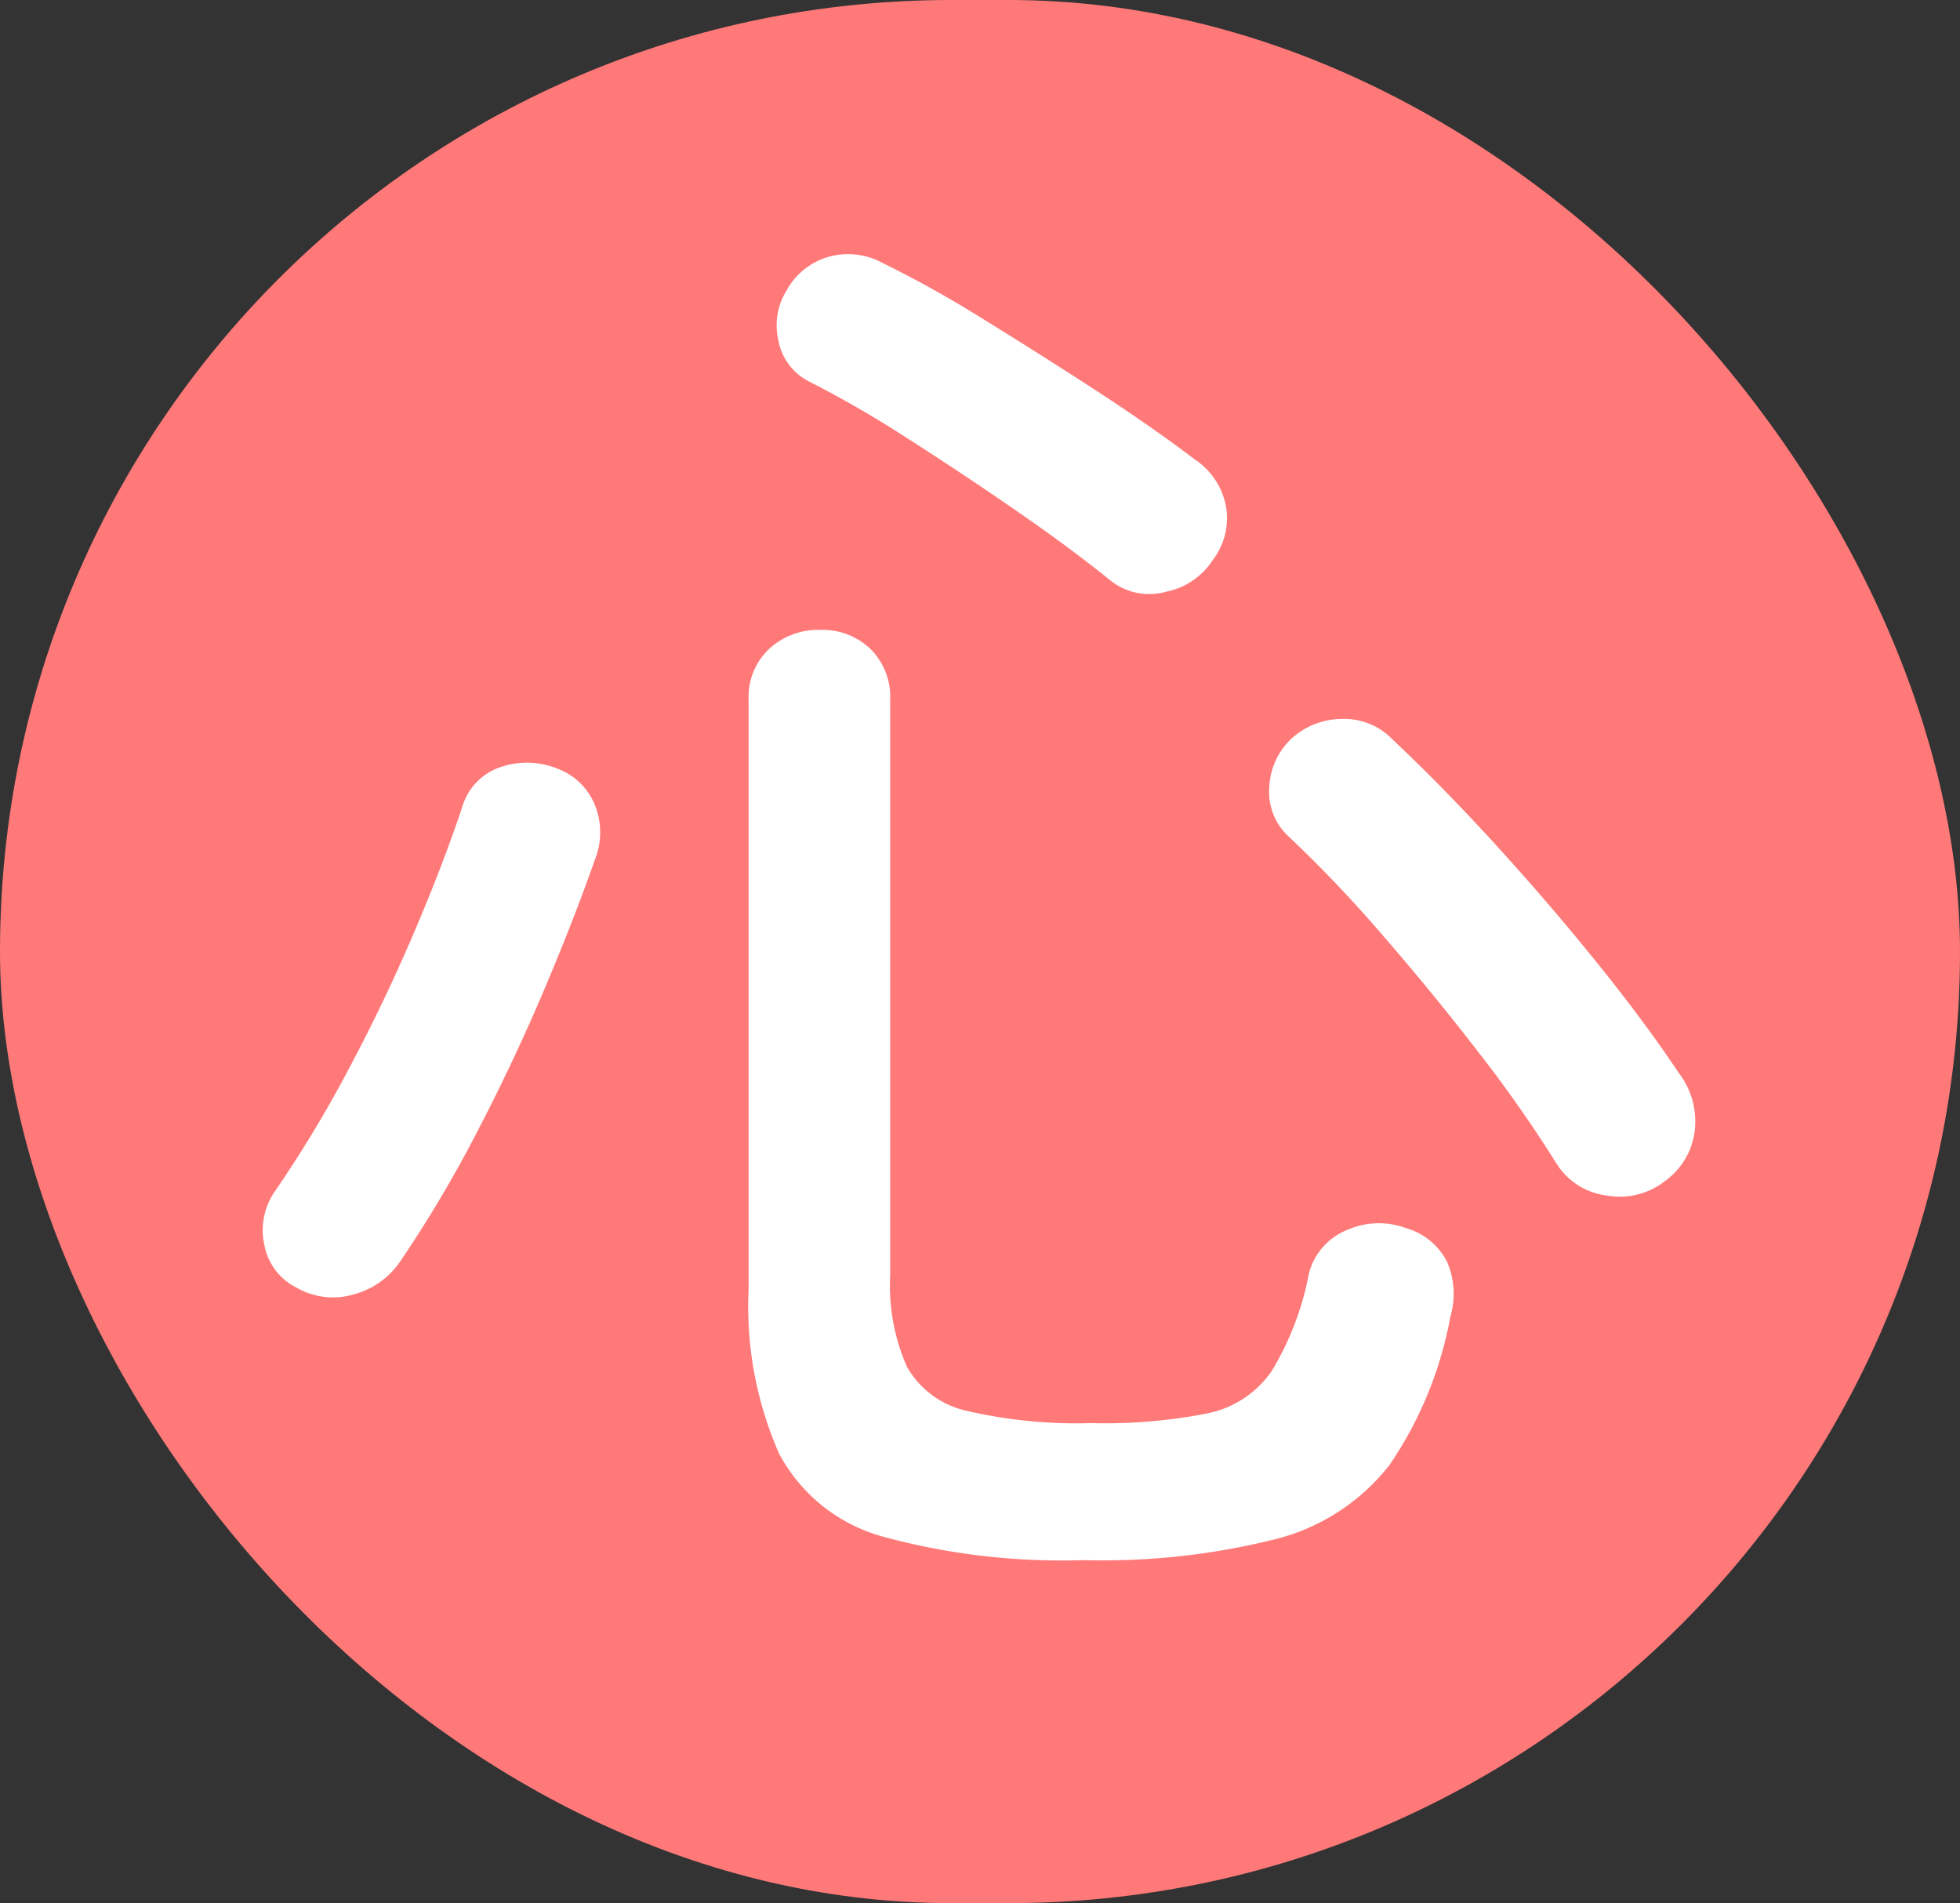 <svg xmlns="http://www.w3.org/2000/svg" width="103" height="100" viewBox="0 0 103 100">
  <rect x="0" y="0" width="103" height="100" fill="#333333" stroke="none"/>
  <g id="グループ_4894" data-name="グループ 4894" transform="translate(-20.959 -14.304)">
    <rect id="長方形_4390" data-name="長方形 4390" width="103" height="100" rx="50" transform="translate(20.959 14.304)" fill="#ff7979"/>
    <path id="パス_15978" data-name="パス 15978" d="M45.44,96.28a35.677,35.677,0,0,1-10.56-1.24,8.819,8.819,0,0,1-5.44-4.36,19.2,19.2,0,0,1-1.6-8.64V51.08a3.476,3.476,0,0,1,1.08-2.68,3.8,3.8,0,0,1,2.68-1,3.654,3.654,0,0,1,2.64,1,3.545,3.545,0,0,1,1.04,2.68V81.32a10.552,10.552,0,0,0,.88,4.8,4.8,4.8,0,0,0,3.16,2.32,25.475,25.475,0,0,0,6.52.64A27.887,27.887,0,0,0,52,88.56a5.407,5.407,0,0,0,3.32-2.2,15.394,15.394,0,0,0,1.96-5.12,3.373,3.373,0,0,1,2.04-2.32,4.109,4.109,0,0,1,3.08-.08,3.463,3.463,0,0,1,2.16,1.8,4.245,4.245,0,0,1,.16,2.84,20.274,20.274,0,0,1-3.2,7.8,11,11,0,0,1-5.92,3.88A37.4,37.4,0,0,1,45.44,96.28ZM76,76.36a3.85,3.85,0,0,1-3.08.76,3.639,3.639,0,0,1-2.6-1.64A69.506,69.506,0,0,0,66.2,69.6q-2.44-3.16-5.08-6.2a68.505,68.505,0,0,0-4.96-5.2,3.172,3.172,0,0,1-.96-2.52,3.733,3.733,0,0,1,1.12-2.52A3.959,3.959,0,0,1,59,52.08a3.52,3.52,0,0,1,2.68,1.08q2.72,2.56,5.52,5.64t5.28,6.16q2.48,3.08,4.24,5.72a4.17,4.17,0,0,1,.84,3.04A3.822,3.822,0,0,1,76,76.36ZM4.08,81.96a3.136,3.136,0,0,1-1.68-2.2A3.591,3.591,0,0,1,2.88,77a64.46,64.46,0,0,0,3.88-6.4q1.88-3.52,3.44-7.16t2.6-6.76a3.123,3.123,0,0,1,2.04-2.08,4.23,4.23,0,0,1,2.92.08,3.387,3.387,0,0,1,2,1.92,3.84,3.84,0,0,1,0,2.88q-1.12,3.2-2.72,6.96t-3.52,7.44a65.784,65.784,0,0,1-4,6.72,4.266,4.266,0,0,1-2.44,1.72A3.821,3.821,0,0,1,4.08,81.96ZM46.8,44.76q-2.08-1.68-4.92-3.64t-5.72-3.8a57.41,57.41,0,0,0-5.12-2.96,3.017,3.017,0,0,1-1.64-2.2,3.451,3.451,0,0,1,.44-2.6,3.668,3.668,0,0,1,2.2-1.76,3.82,3.82,0,0,1,2.84.32,59.324,59.324,0,0,1,5.24,2.92q2.92,1.8,5.88,3.72t5.28,3.68a3.788,3.788,0,0,1,1.64,2.44,3.607,3.607,0,0,1-.68,2.84,3.819,3.819,0,0,1-2.48,1.68A3.259,3.259,0,0,1,46.8,44.76Z" transform="translate(32.459)" fill="#fff"/>
  </g>
</svg>

